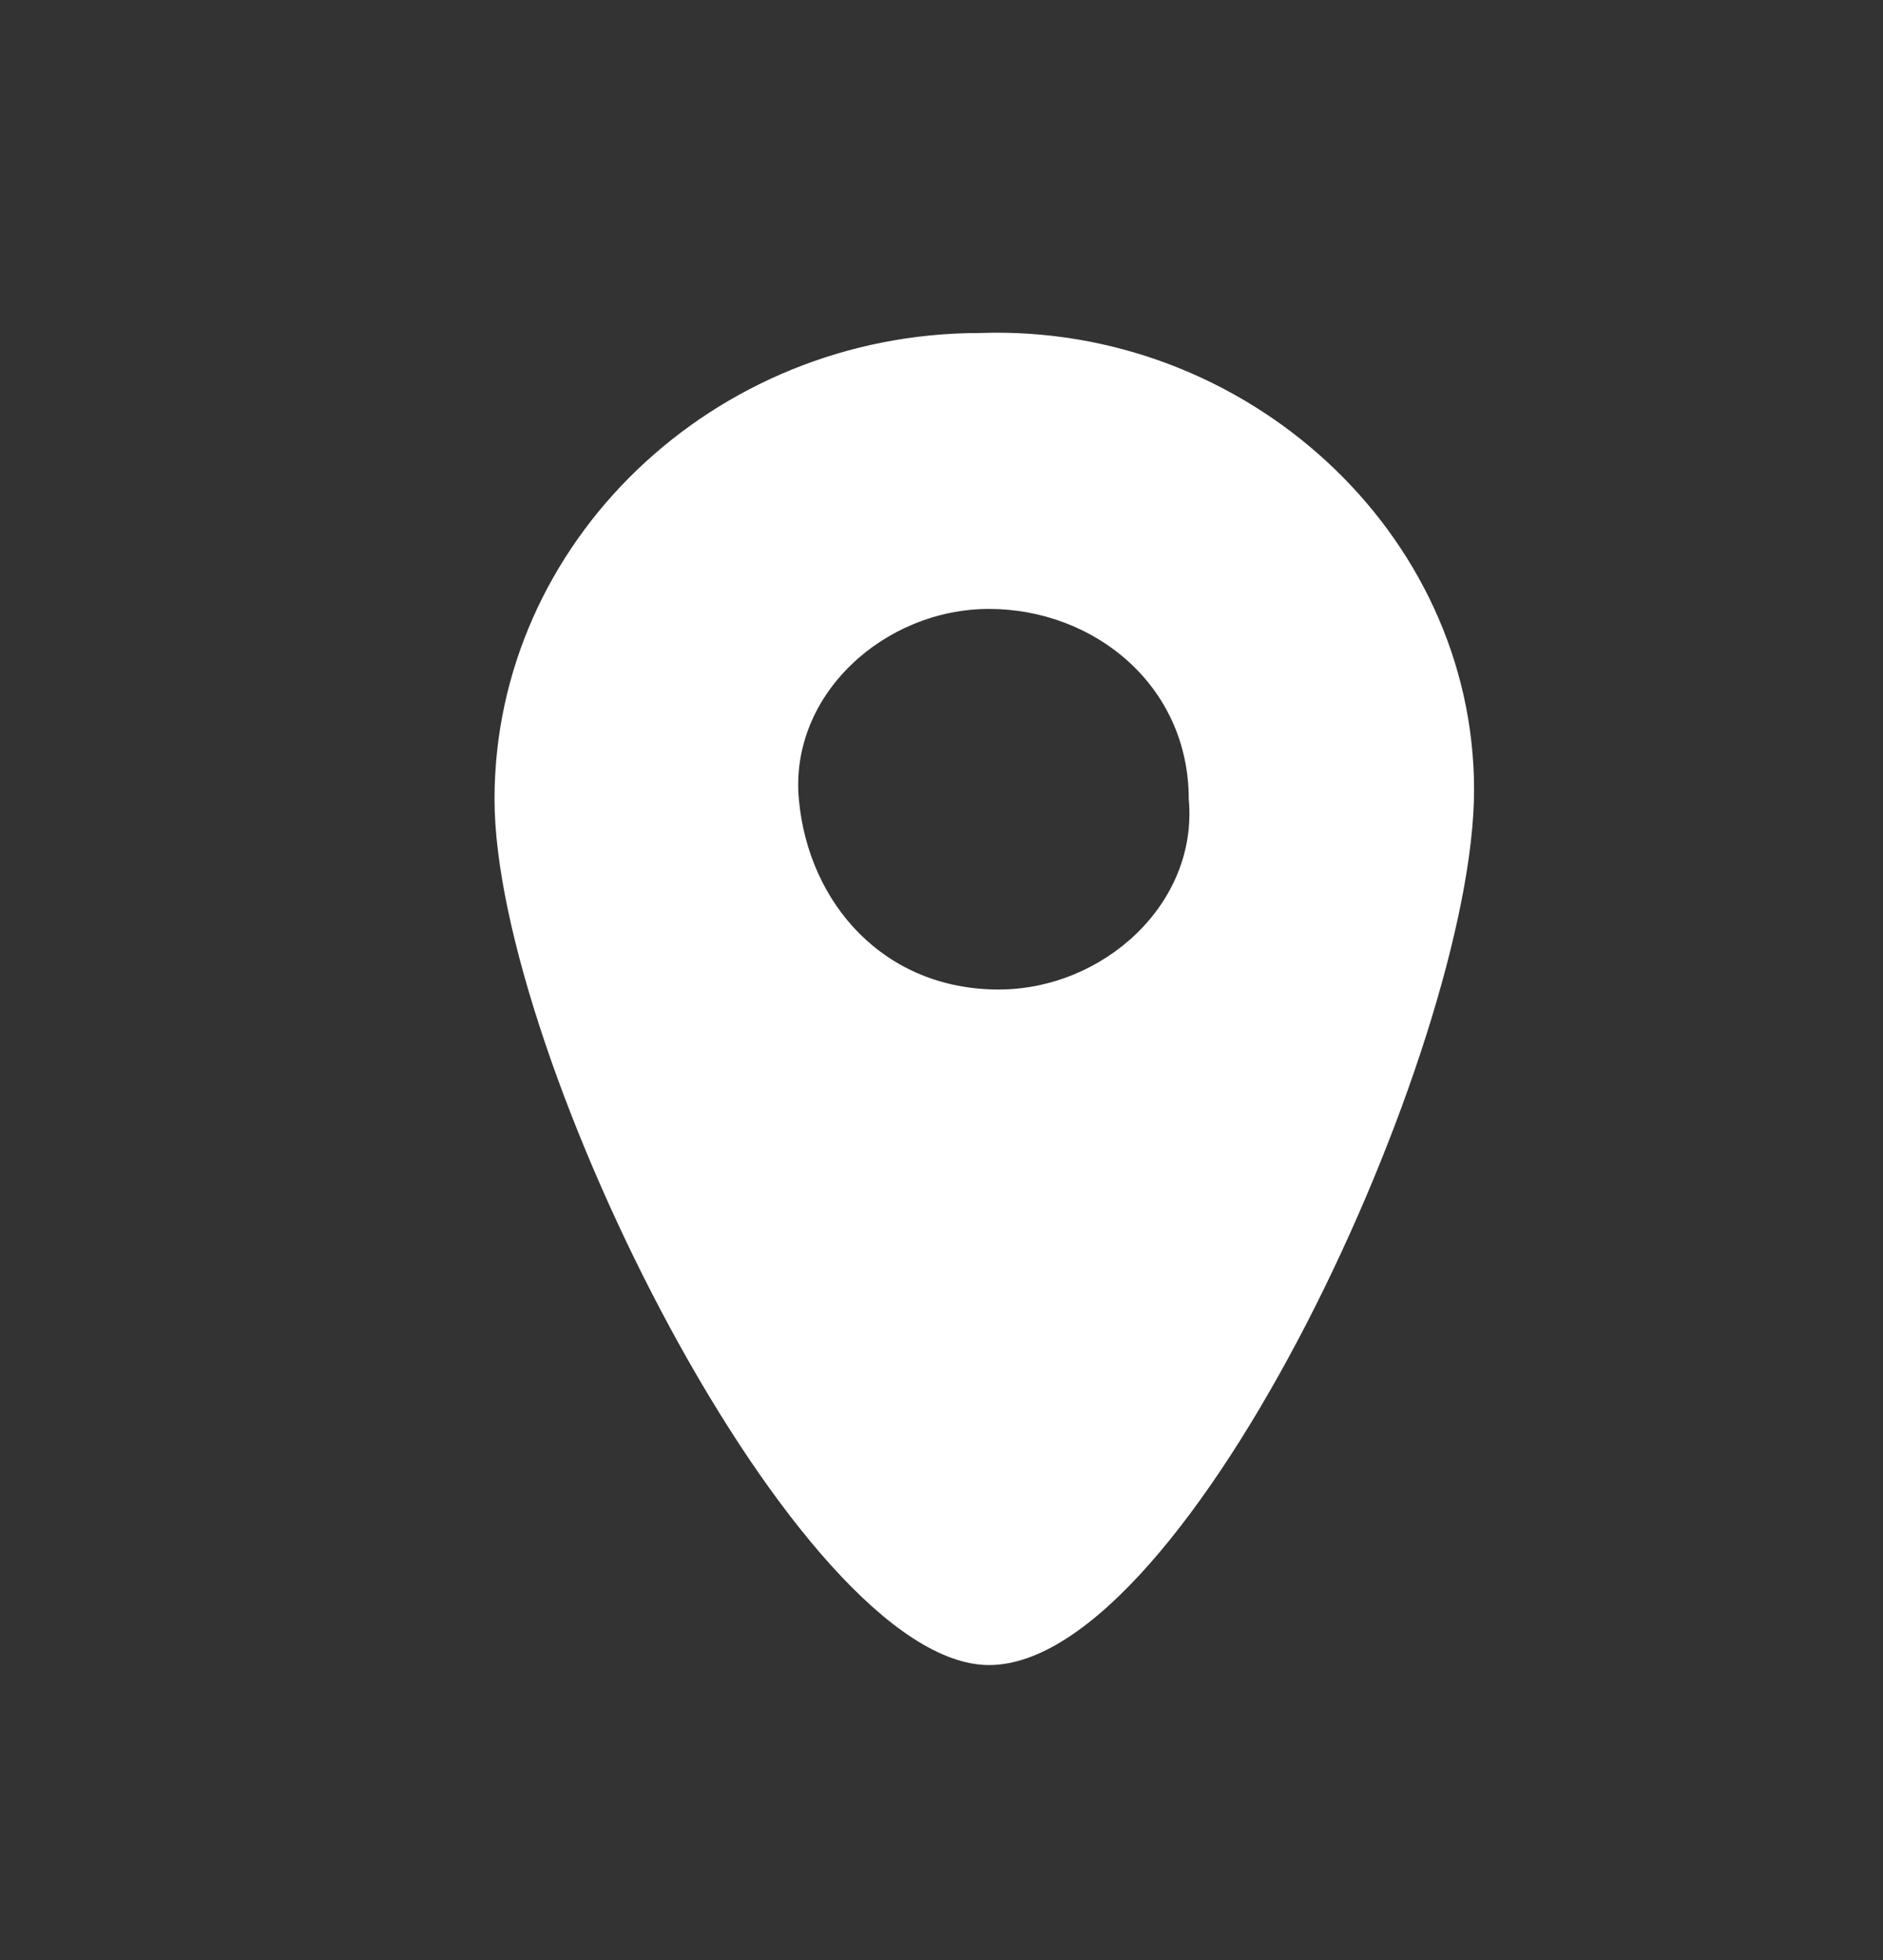 <?xml version="1.0" encoding="utf-8"?>
<!-- Generator: Adobe Illustrator 21.0.2, SVG Export Plug-In . SVG Version: 6.00 Build 0)  -->
<svg version="1.1" id="Layer_1" xmlns="http://www.w3.org/2000/svg" xmlns:xlink="http://www.w3.org/1999/xlink" x="0px" y="0px"
	 viewBox="0 0 19.8 20.6" style="enable-background:new 0 0 19.8 20.6;" xml:space="preserve">
<rect x="0" y="0" width="19.8" height="20.6" fill="#333333" stroke="none"/>
<style type="text/css">
	.st0{fill:#FFFFFF;}
</style>
<g>
	<path class="st0" d="M15.5,8.3c0,2.7-3,9.2-5.1,9.2c-2,0-5.2-6.4-5.2-9.1s2.3-4.9,5.1-4.9C13.1,3.4,15.5,5.6,15.5,8.3z M10.4,6.4
		c-1.1,0-2.1,0.9-2,2s0.9,2,2.1,2c1.1,0,2.1-0.9,2-2C12.5,7.2,11.5,6.4,10.4,6.4z"/>
</g>
</svg>
